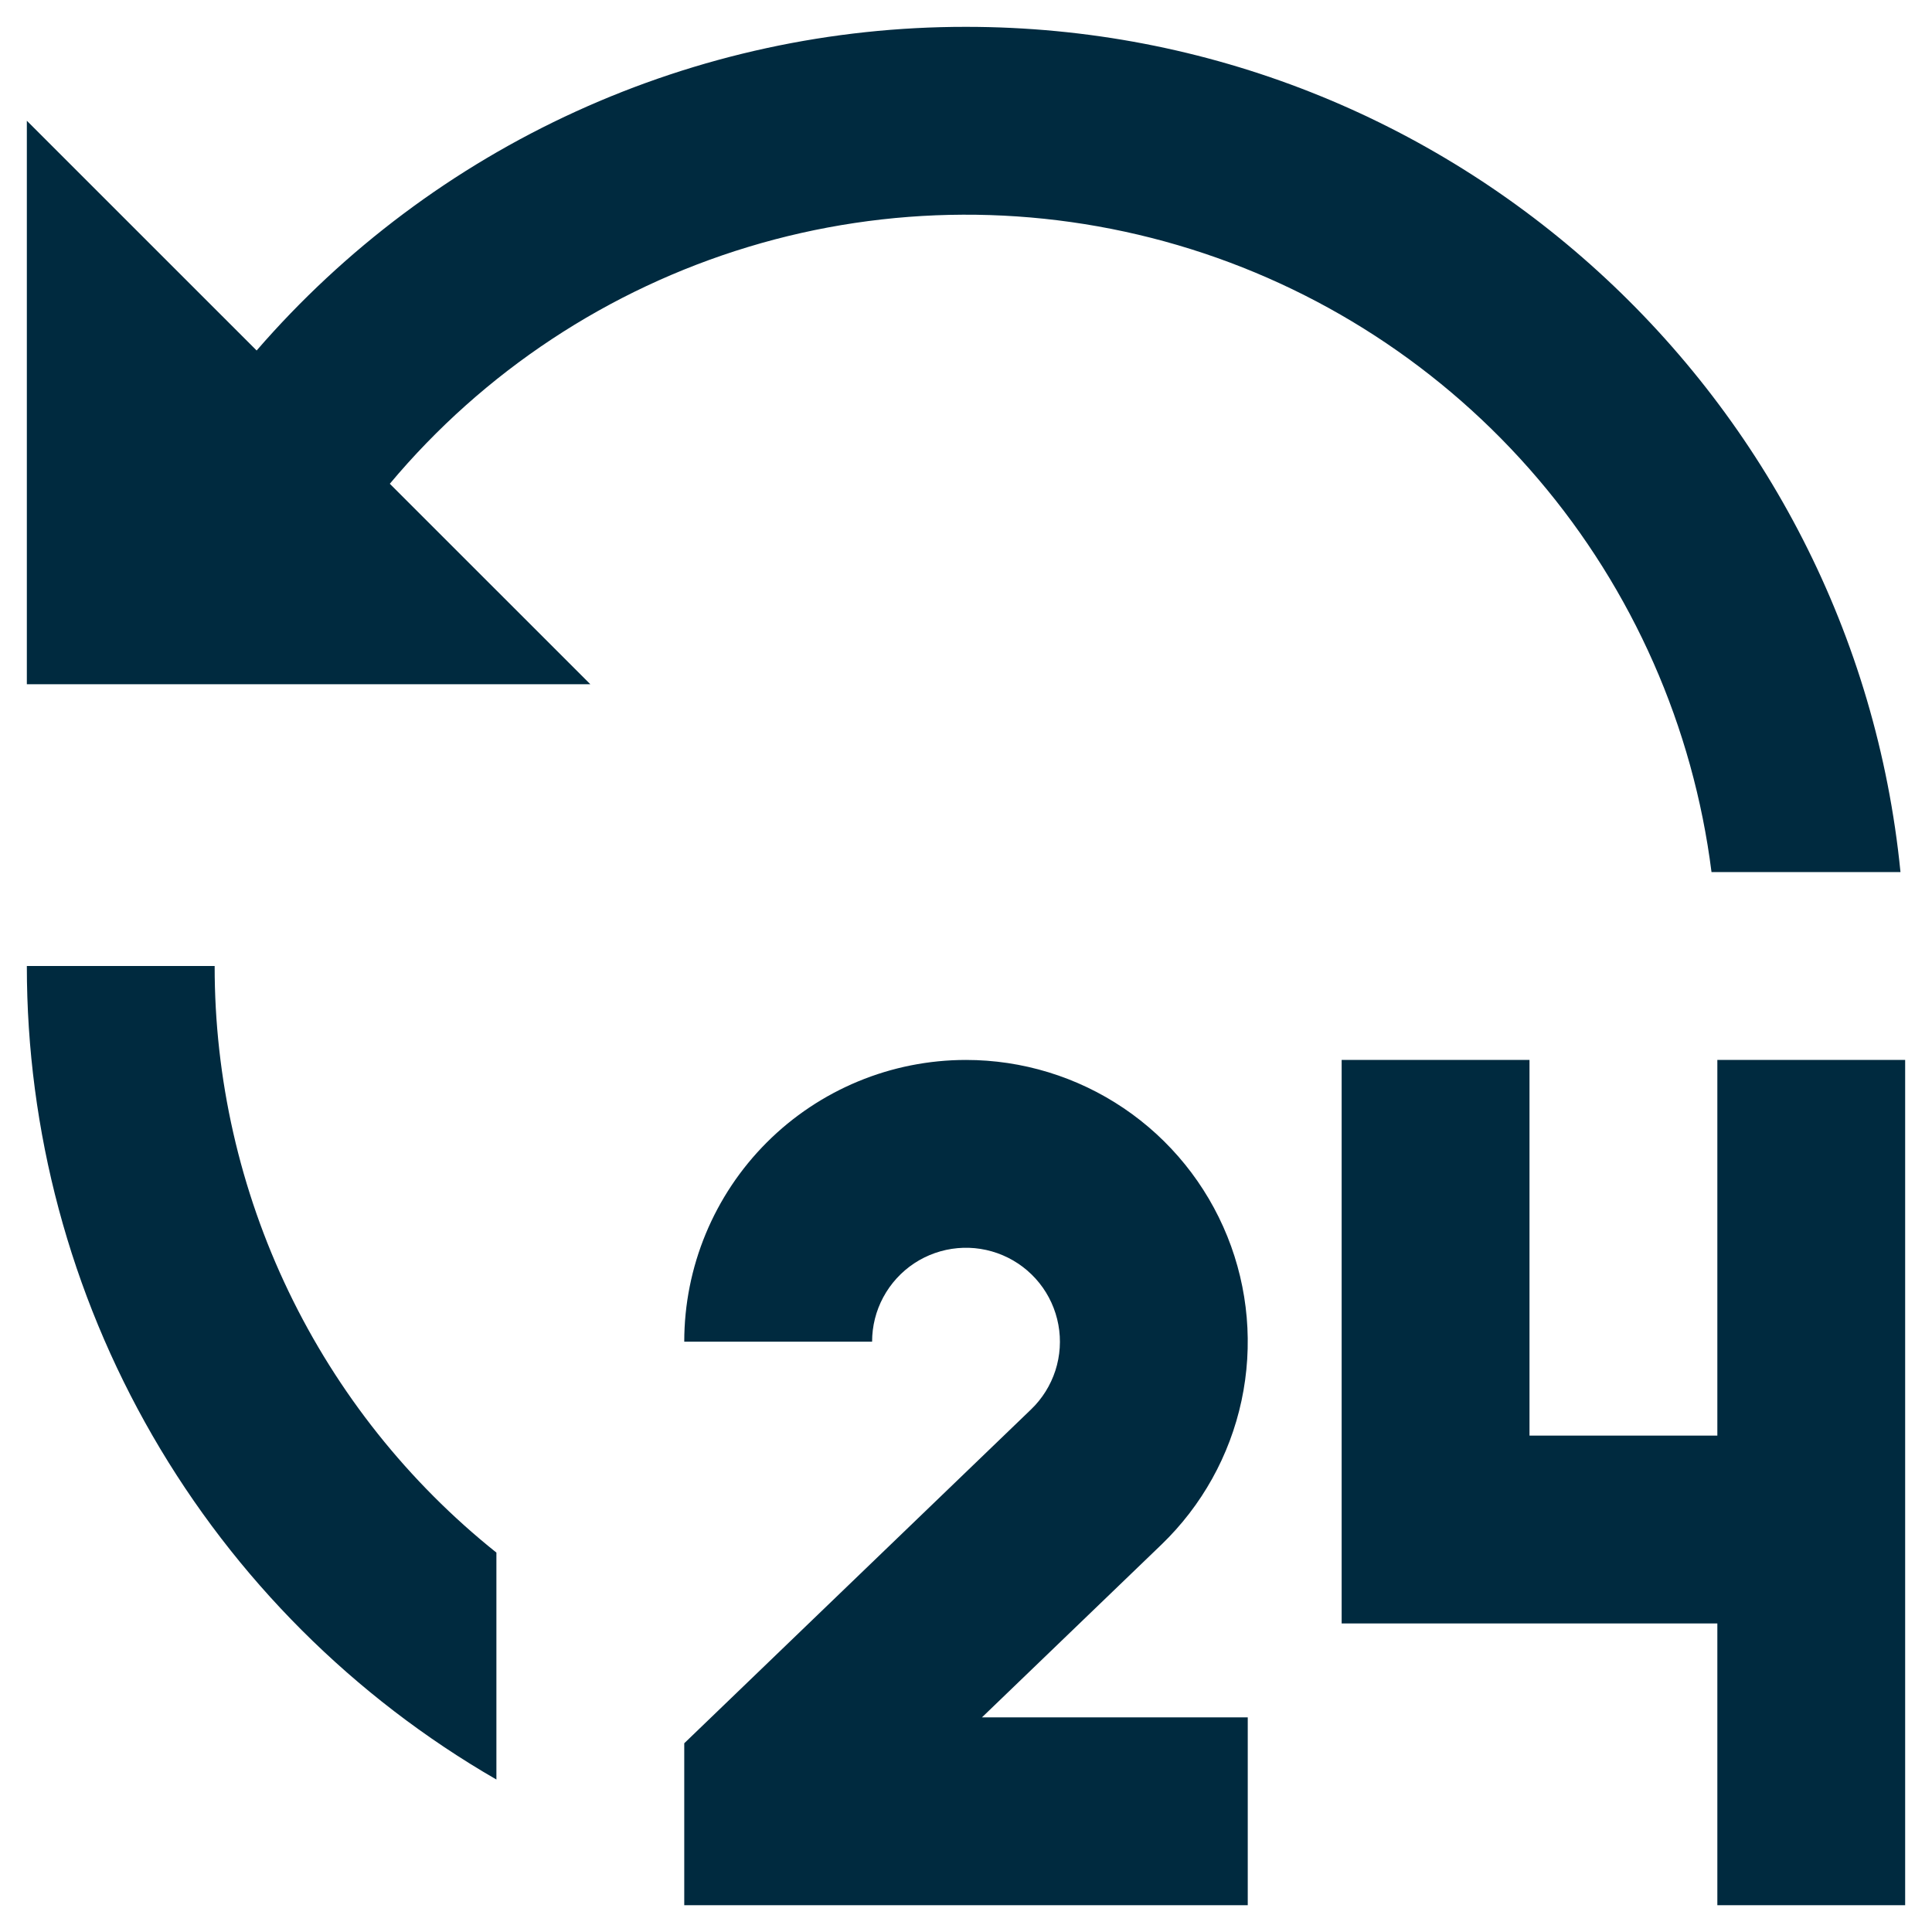 <svg width="48" height="48" viewBox="0 0 48 48" fill="none" xmlns="http://www.w3.org/2000/svg">
<path d="M24 26.334C25.396 26.334 26.76 26.751 27.917 27.532C29.074 28.313 29.971 29.423 30.493 30.718C31.015 32.012 31.137 33.434 30.845 34.799C30.553 36.164 29.859 37.41 28.853 38.378L24.397 42.667H31V47.334H17V43.311L25.617 35.016C25.895 34.749 26.102 34.417 26.221 34.05C26.339 33.683 26.365 33.292 26.295 32.913C26.225 32.533 26.063 32.177 25.822 31.876C25.581 31.575 25.269 31.338 24.914 31.187C24.559 31.036 24.173 30.975 23.789 31.01C23.404 31.045 23.035 31.175 22.713 31.387C22.392 31.6 22.128 31.889 21.945 32.229C21.762 32.568 21.667 32.948 21.667 33.334H17C17 31.477 17.738 29.697 19.05 28.384C20.363 27.071 22.143 26.334 24 26.334ZM38 26.334V35.667H42.667V26.334H47.333V47.334H42.667V40.334H33.333V26.334H38ZM5.333 24C5.33 26.799 5.958 29.563 7.17 32.086C8.382 34.609 10.147 36.827 12.333 38.574V44.212C8.785 42.164 5.838 39.218 3.79 35.67C1.742 32.122 0.665 28.097 0.667 24H5.333ZM24 0.667C36.098 0.667 46.048 9.877 47.217 21.667H42.522C42.067 18.062 40.571 14.668 38.215 11.901C35.86 9.135 32.749 7.115 29.263 6.091C25.776 5.067 22.067 5.082 18.59 6.135C15.112 7.188 12.017 9.233 9.685 12.019L14.667 17H0.667V3L6.376 8.708C8.565 6.181 11.271 4.155 14.312 2.768C17.353 1.38 20.657 0.664 24 0.667Z" fill="#002A3F"/>
</svg>
